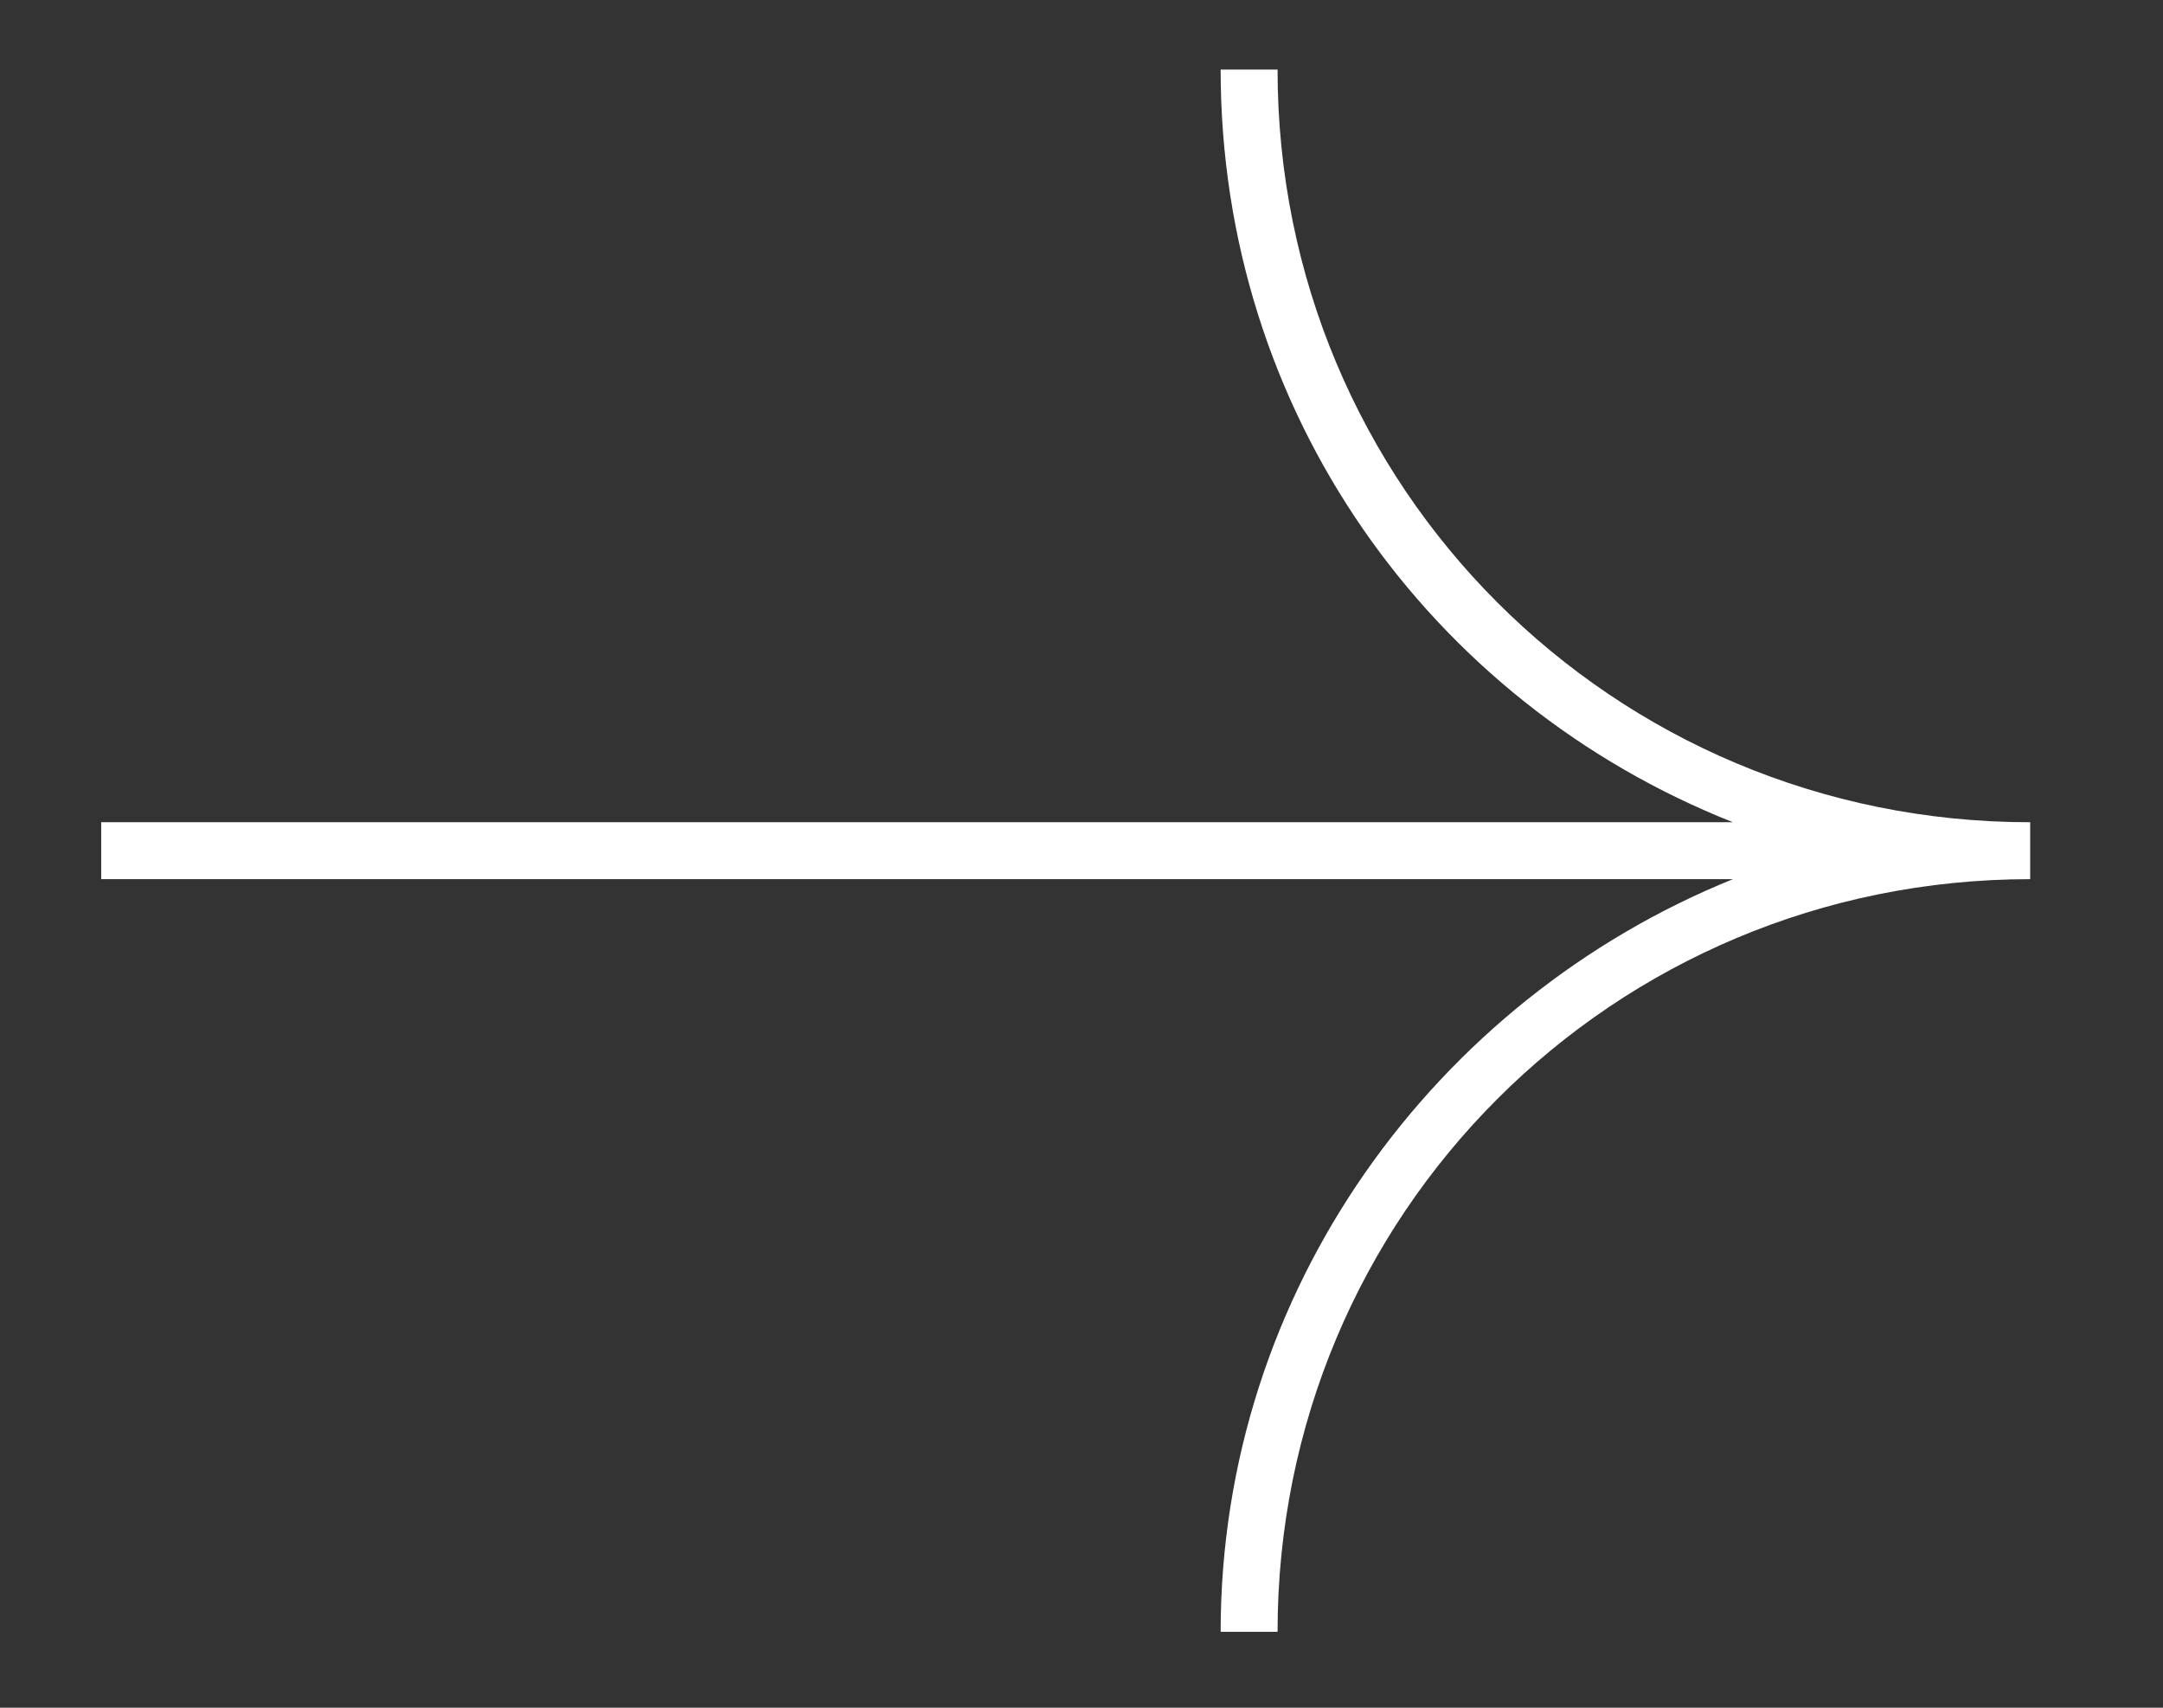 <?xml version="1.0" encoding="utf-8"?>
<!-- Generator: Adobe Illustrator 27.0.0, SVG Export Plug-In . SVG Version: 6.00 Build 0)  -->
<svg version="1.1" id="Capa_1" xmlns="http://www.w3.org/2000/svg" xmlns:xlink="http://www.w3.org/1999/xlink" x="0px" y="0px"
	 viewBox="0 0 34.2 27" style="enable-background:new 0 0 34.2 27;" xml:space="preserve">
<rect x="0" y="0" width="34.2" height="27" fill="#333333" stroke="none"/>
<style type="text/css">
	.st0{fill:#FFFFFF;}
</style>
<path class="st0" d="M20.2,25.8h-0.9c0-5.4,3.4-10,8.1-11.9H1.6V13h25.8c-4.8-1.9-8.1-6.5-8.1-11.9h0.9c0,6.6,5.3,11.9,11.9,11.9
	v0.9C25.5,13.9,20.2,19.2,20.2,25.8z"/>
</svg>
